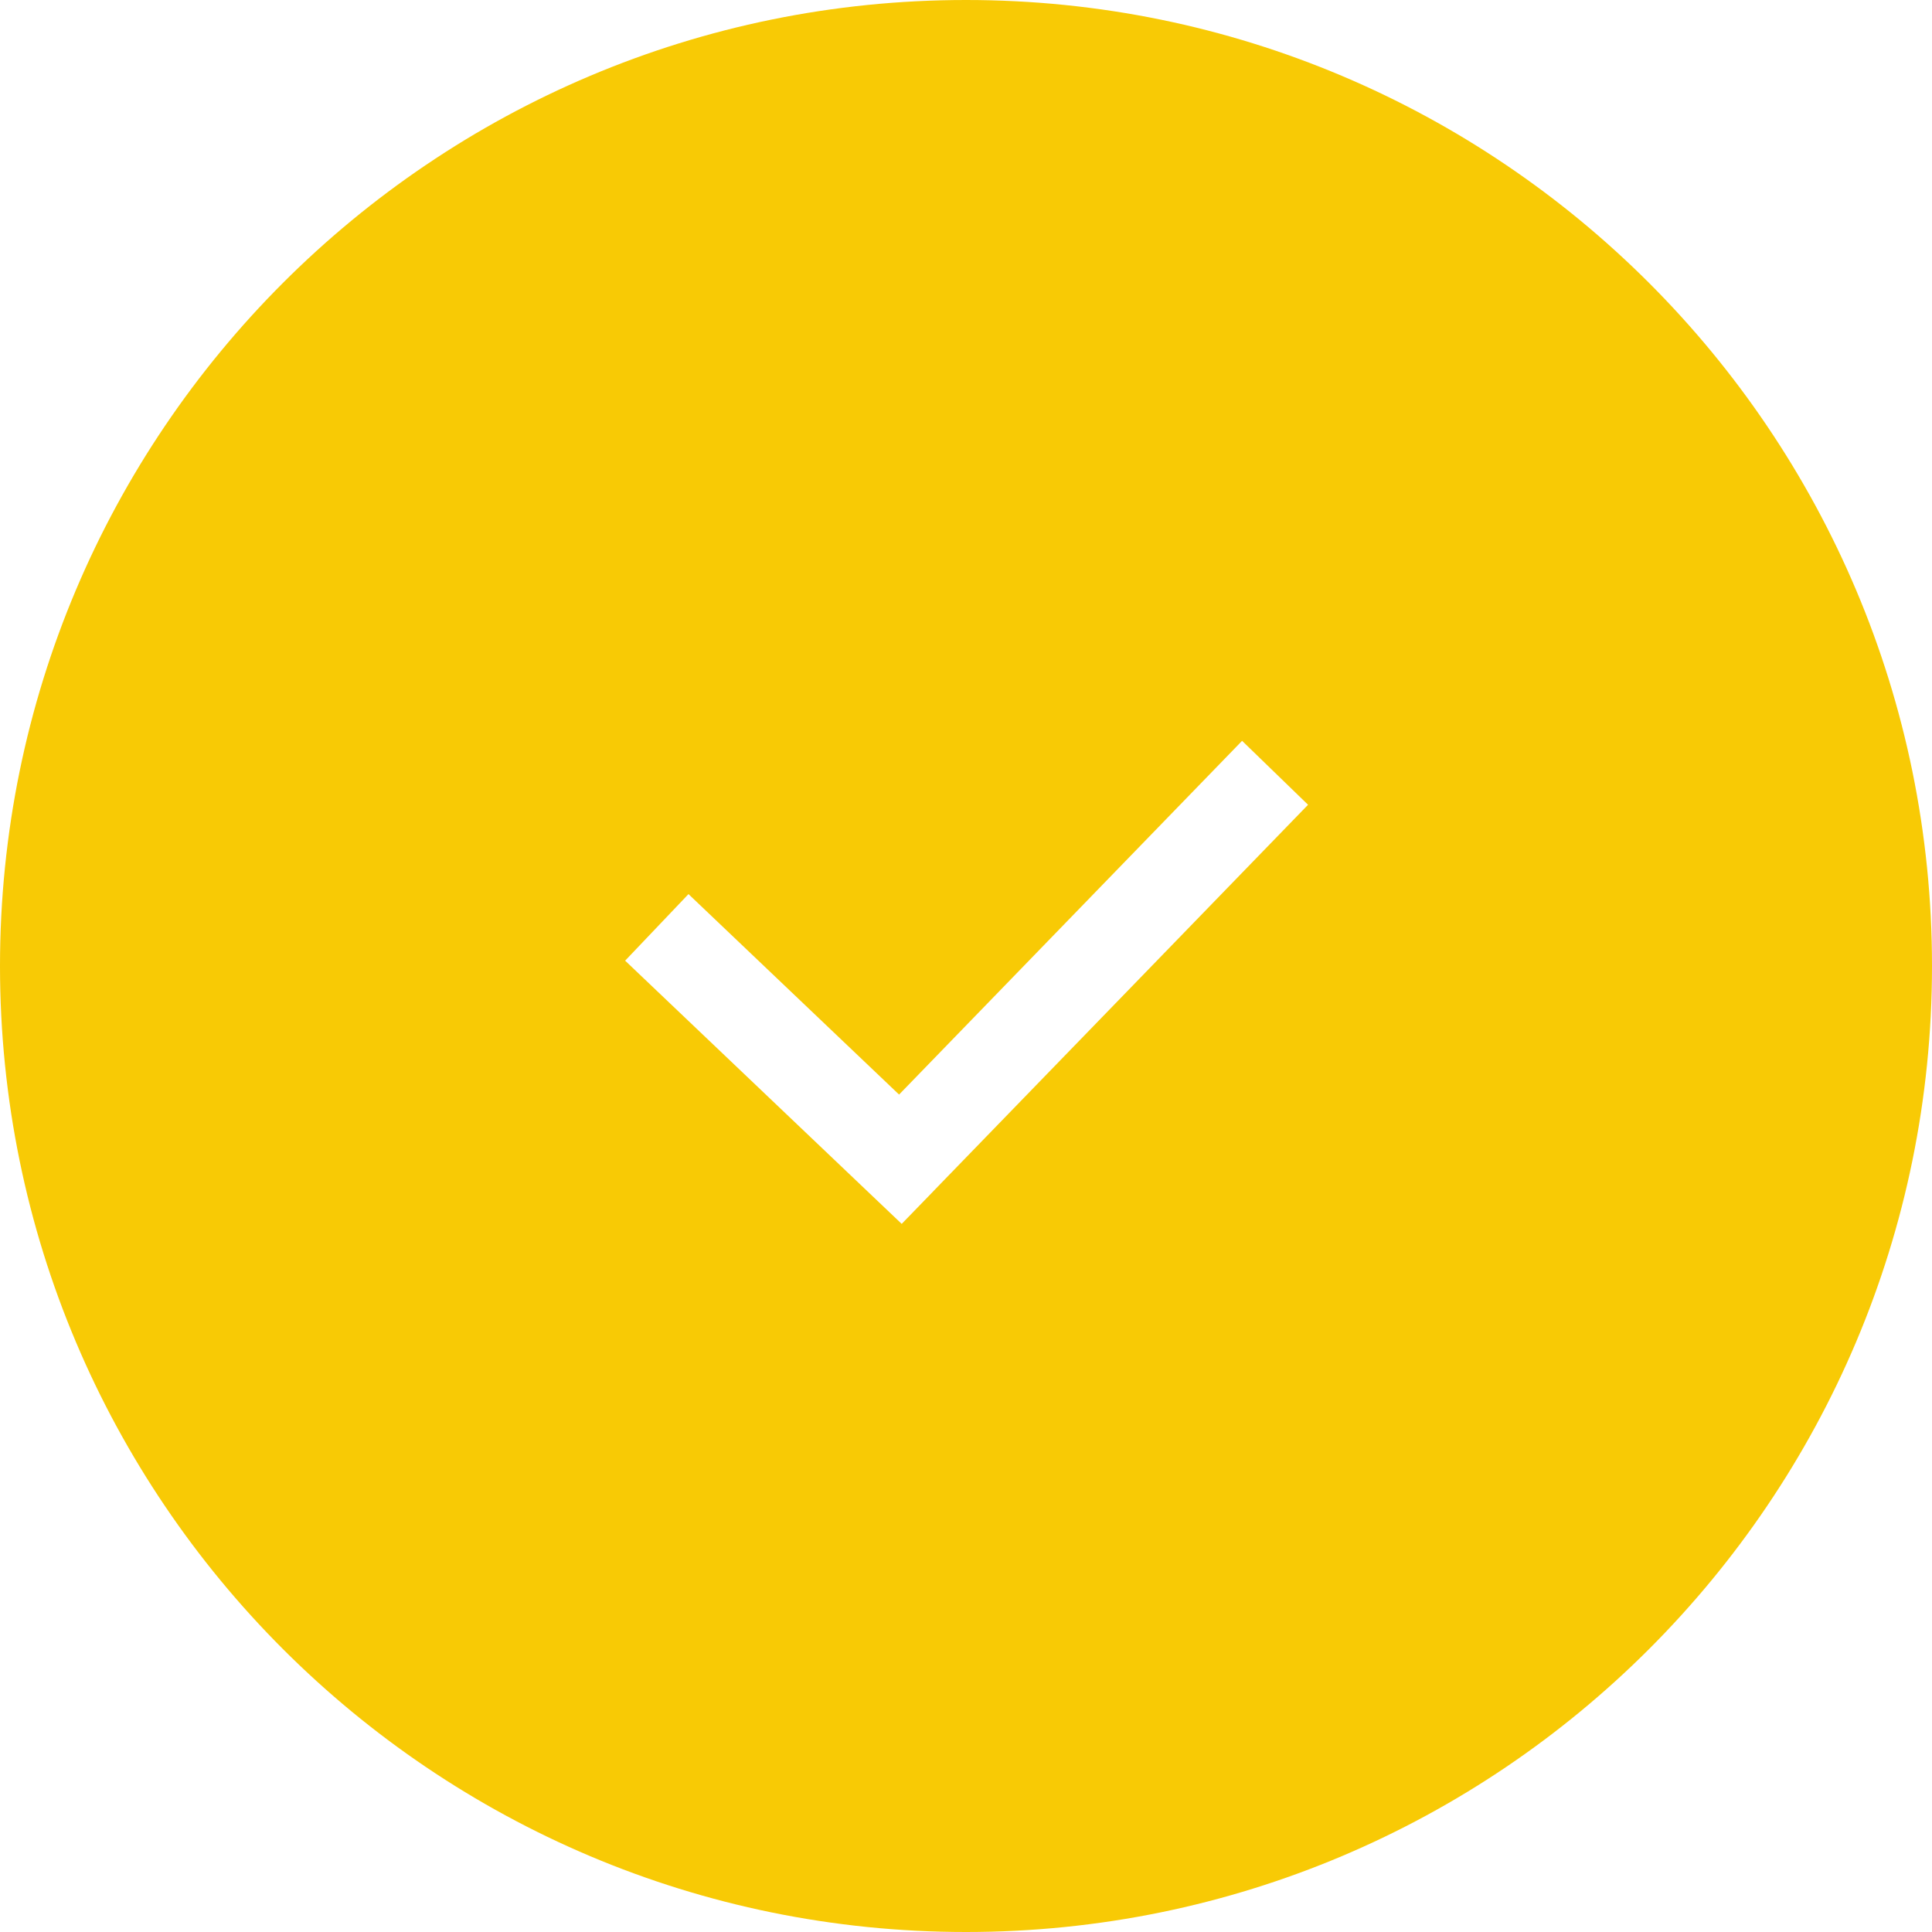 <?xml version="1.0" encoding="UTF-8"?>
<svg id="Capa_2" data-name="Capa 2" xmlns="http://www.w3.org/2000/svg" viewBox="0 0 420 420">
  <defs>
    <style>
      .cls-1 {
        fill: #f8ca05;
        fill-rule: evenodd;
      }
    </style>
  </defs>
  <g id="Capa_1-2" data-name="Capa 1">
    <path class="cls-1" d="m210,420c115.98,0,210-94.02,210-210S325.98,0,210,0,0,94.02,0,210s94.02,210,210,210Zm-7.09-161.05l81.45-84-14.34-13.9-74.57,76.9-45.78-43.58-13.77,14.47,52.95,50.4,7.17,6.82,6.89-7.1Z"/>
  </g>
</svg>